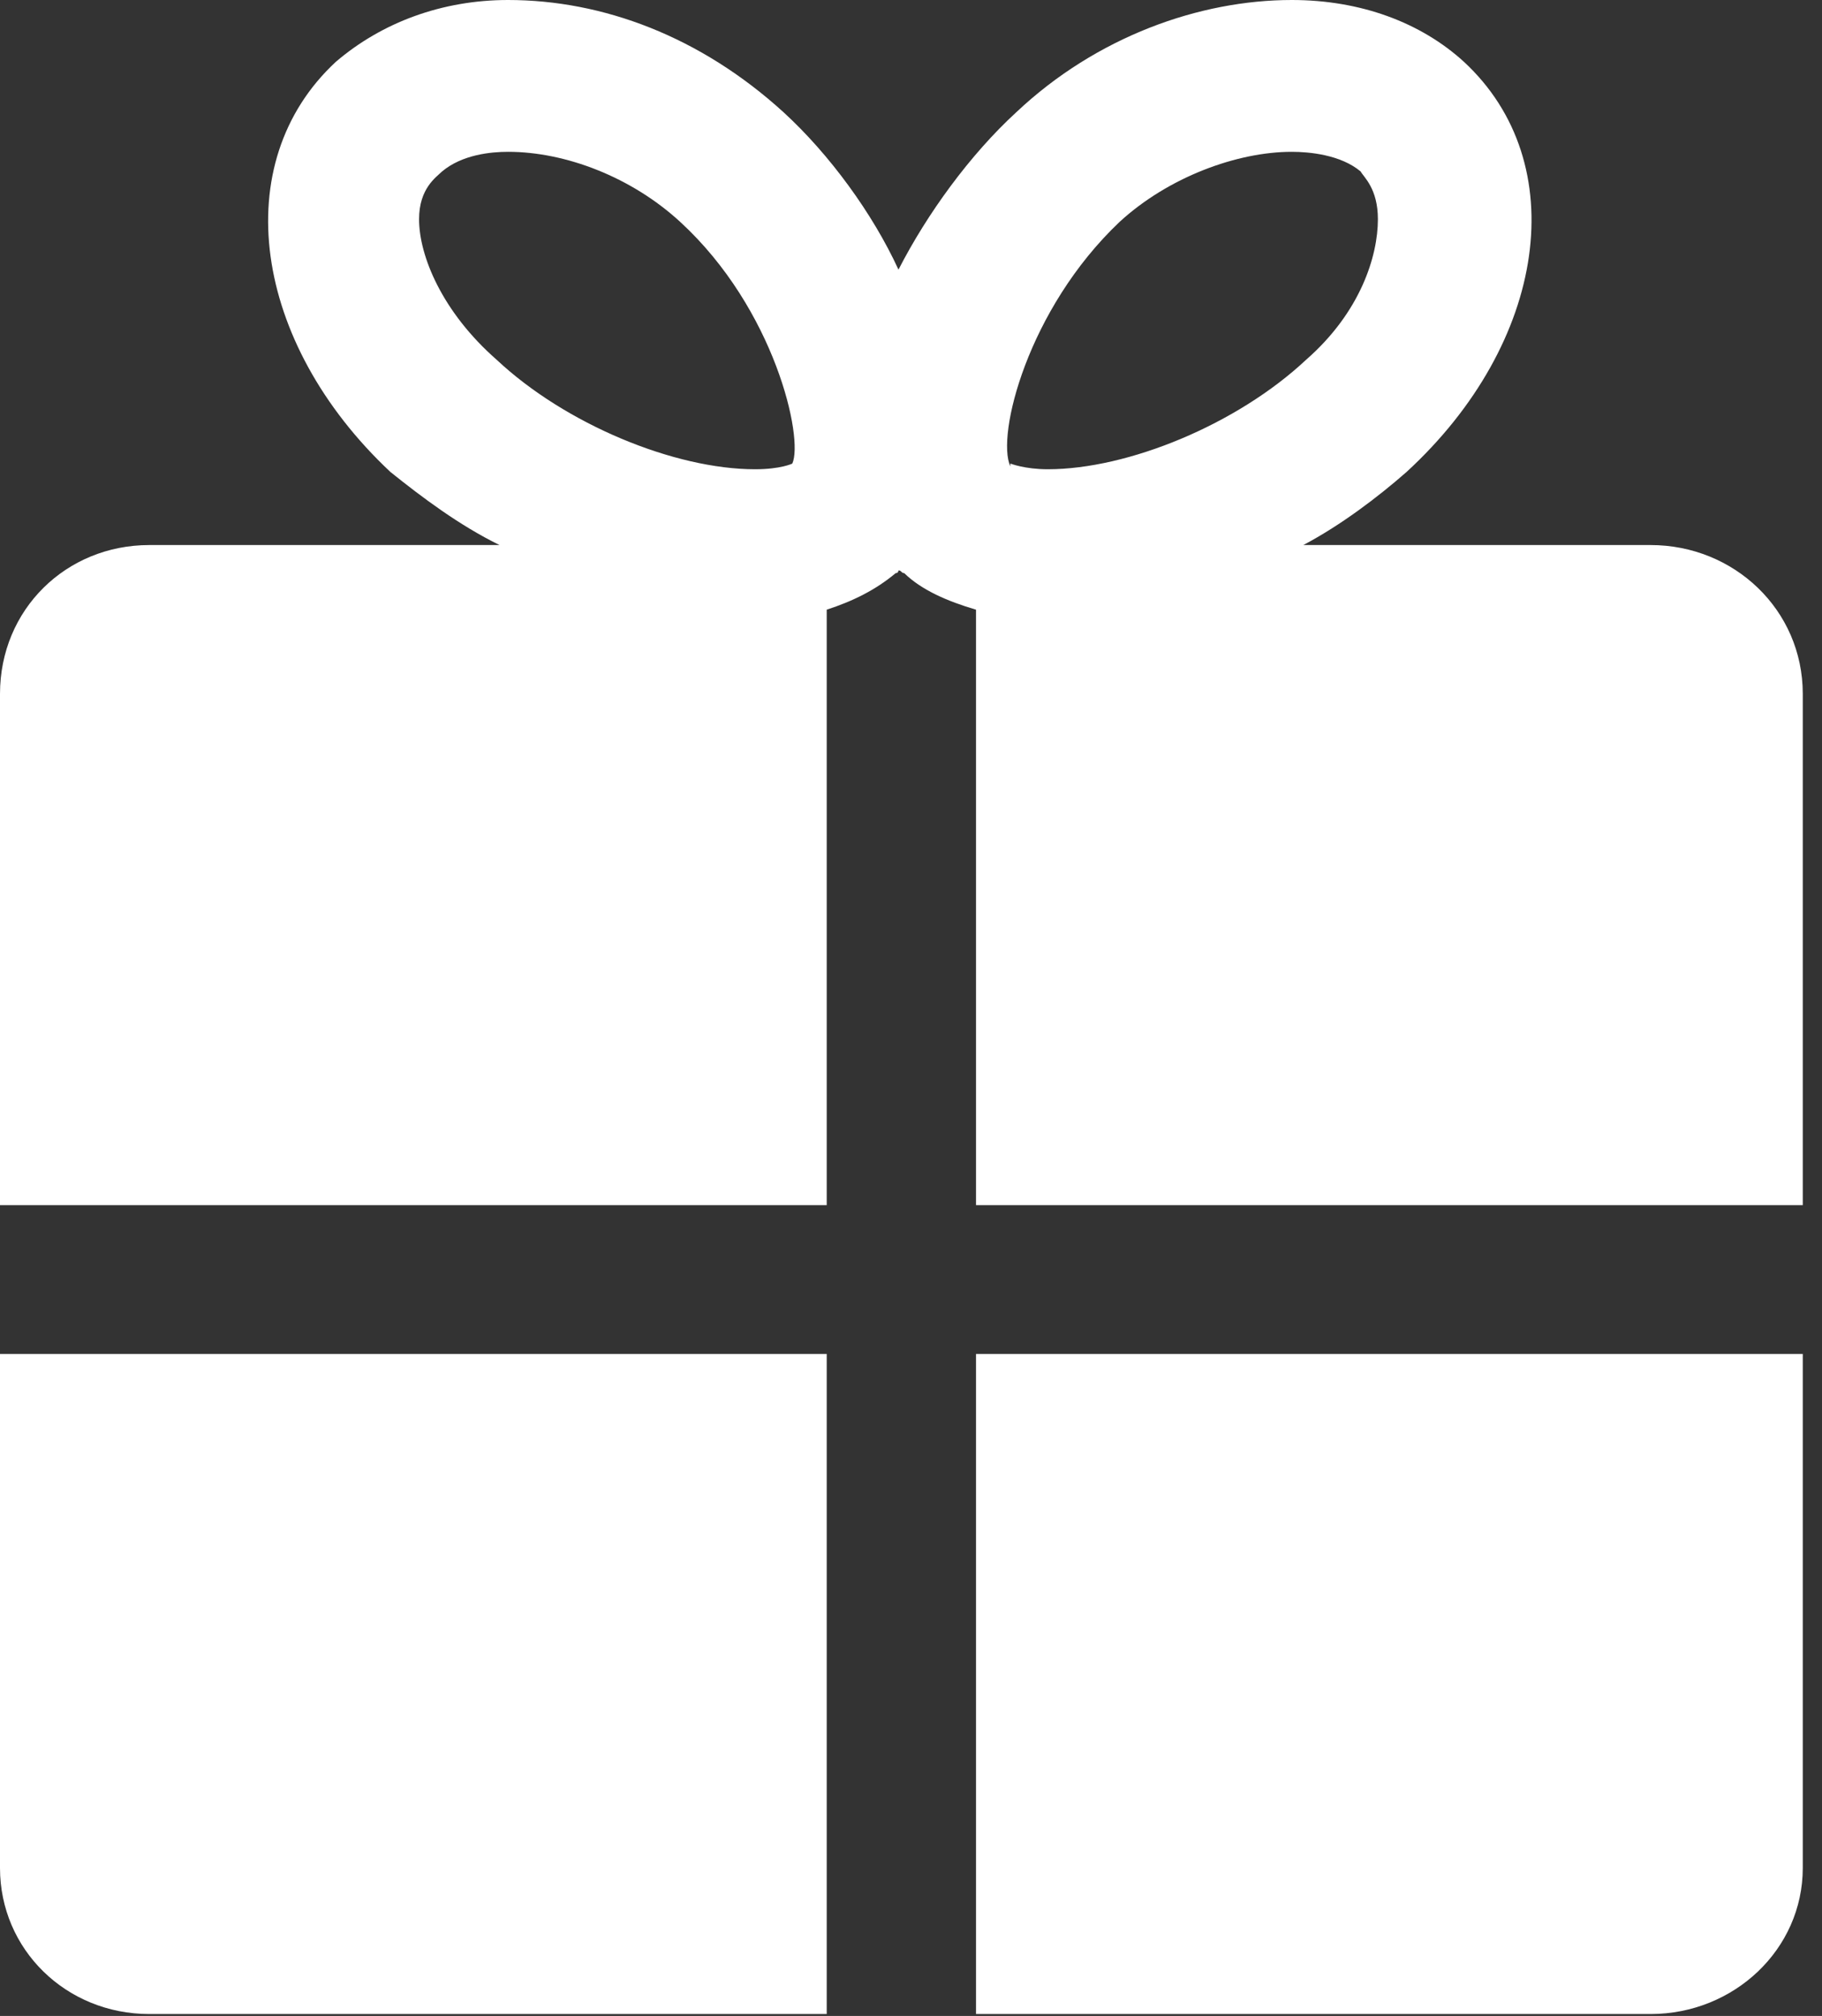 <svg width="47" height="52" viewBox="0 0 47 52" fill="none" xmlns="http://www.w3.org/2000/svg">
<rect x="0" y="0" width="47" height="52" fill="#333333" stroke="none"/>
<path d="M33.62 14.059H42.58C44.726 14.059 46.504 15.726 46.504 17.898V31.085H25.177V15.726C24.435 15.508 23.77 15.218 23.326 14.784C23.253 14.784 23.253 14.713 23.177 14.713C23.177 14.713 23.177 14.784 23.104 14.784C22.585 15.22 21.992 15.51 21.326 15.726V31.085H0V17.898C0 15.723 1.704 14.059 3.851 14.059H12.886C11.848 13.551 10.886 12.828 10.071 12.174C6.516 8.84 5.851 4.203 8.663 1.595C9.848 0.58 11.403 0 13.106 0C15.549 0 18.068 0.941 20.215 2.898C21.4 3.985 22.511 5.506 23.177 6.955C23.919 5.506 25.028 3.985 26.213 2.898C28.286 0.941 30.952 0 33.322 0C35.099 0 36.653 0.58 37.764 1.595C40.58 4.203 39.911 8.84 36.283 12.174C35.542 12.825 34.582 13.551 33.62 14.059ZM20.438 11.958C20.734 11.307 19.992 7.973 17.549 5.726C16.291 4.567 14.587 3.916 13.106 3.916C12.661 3.916 11.921 3.988 11.403 4.423C11.253 4.57 10.81 4.859 10.81 5.655C10.81 6.596 11.403 8.045 12.81 9.278C14.587 10.945 17.402 12.104 19.476 12.104C20.142 12.104 20.438 11.958 20.438 11.958ZM26.066 11.958C26.066 11.958 26.435 12.104 27.028 12.104C29.101 12.104 31.916 10.945 33.694 9.278C35.101 8.047 35.544 6.598 35.544 5.655C35.544 4.857 35.175 4.567 35.099 4.423C34.58 3.988 33.765 3.916 33.322 3.916C31.914 3.916 30.137 4.567 28.878 5.726C26.509 7.973 25.694 11.233 26.063 12.03V11.958H26.066ZM21.326 51.95H3.851C1.704 51.95 0 50.284 0 48.183V34.924H21.326V51.95ZM42.58 51.95H25.177V34.924H46.504V48.183C46.504 50.284 44.726 51.95 42.58 51.95Z" fill="white"/>
</svg>

